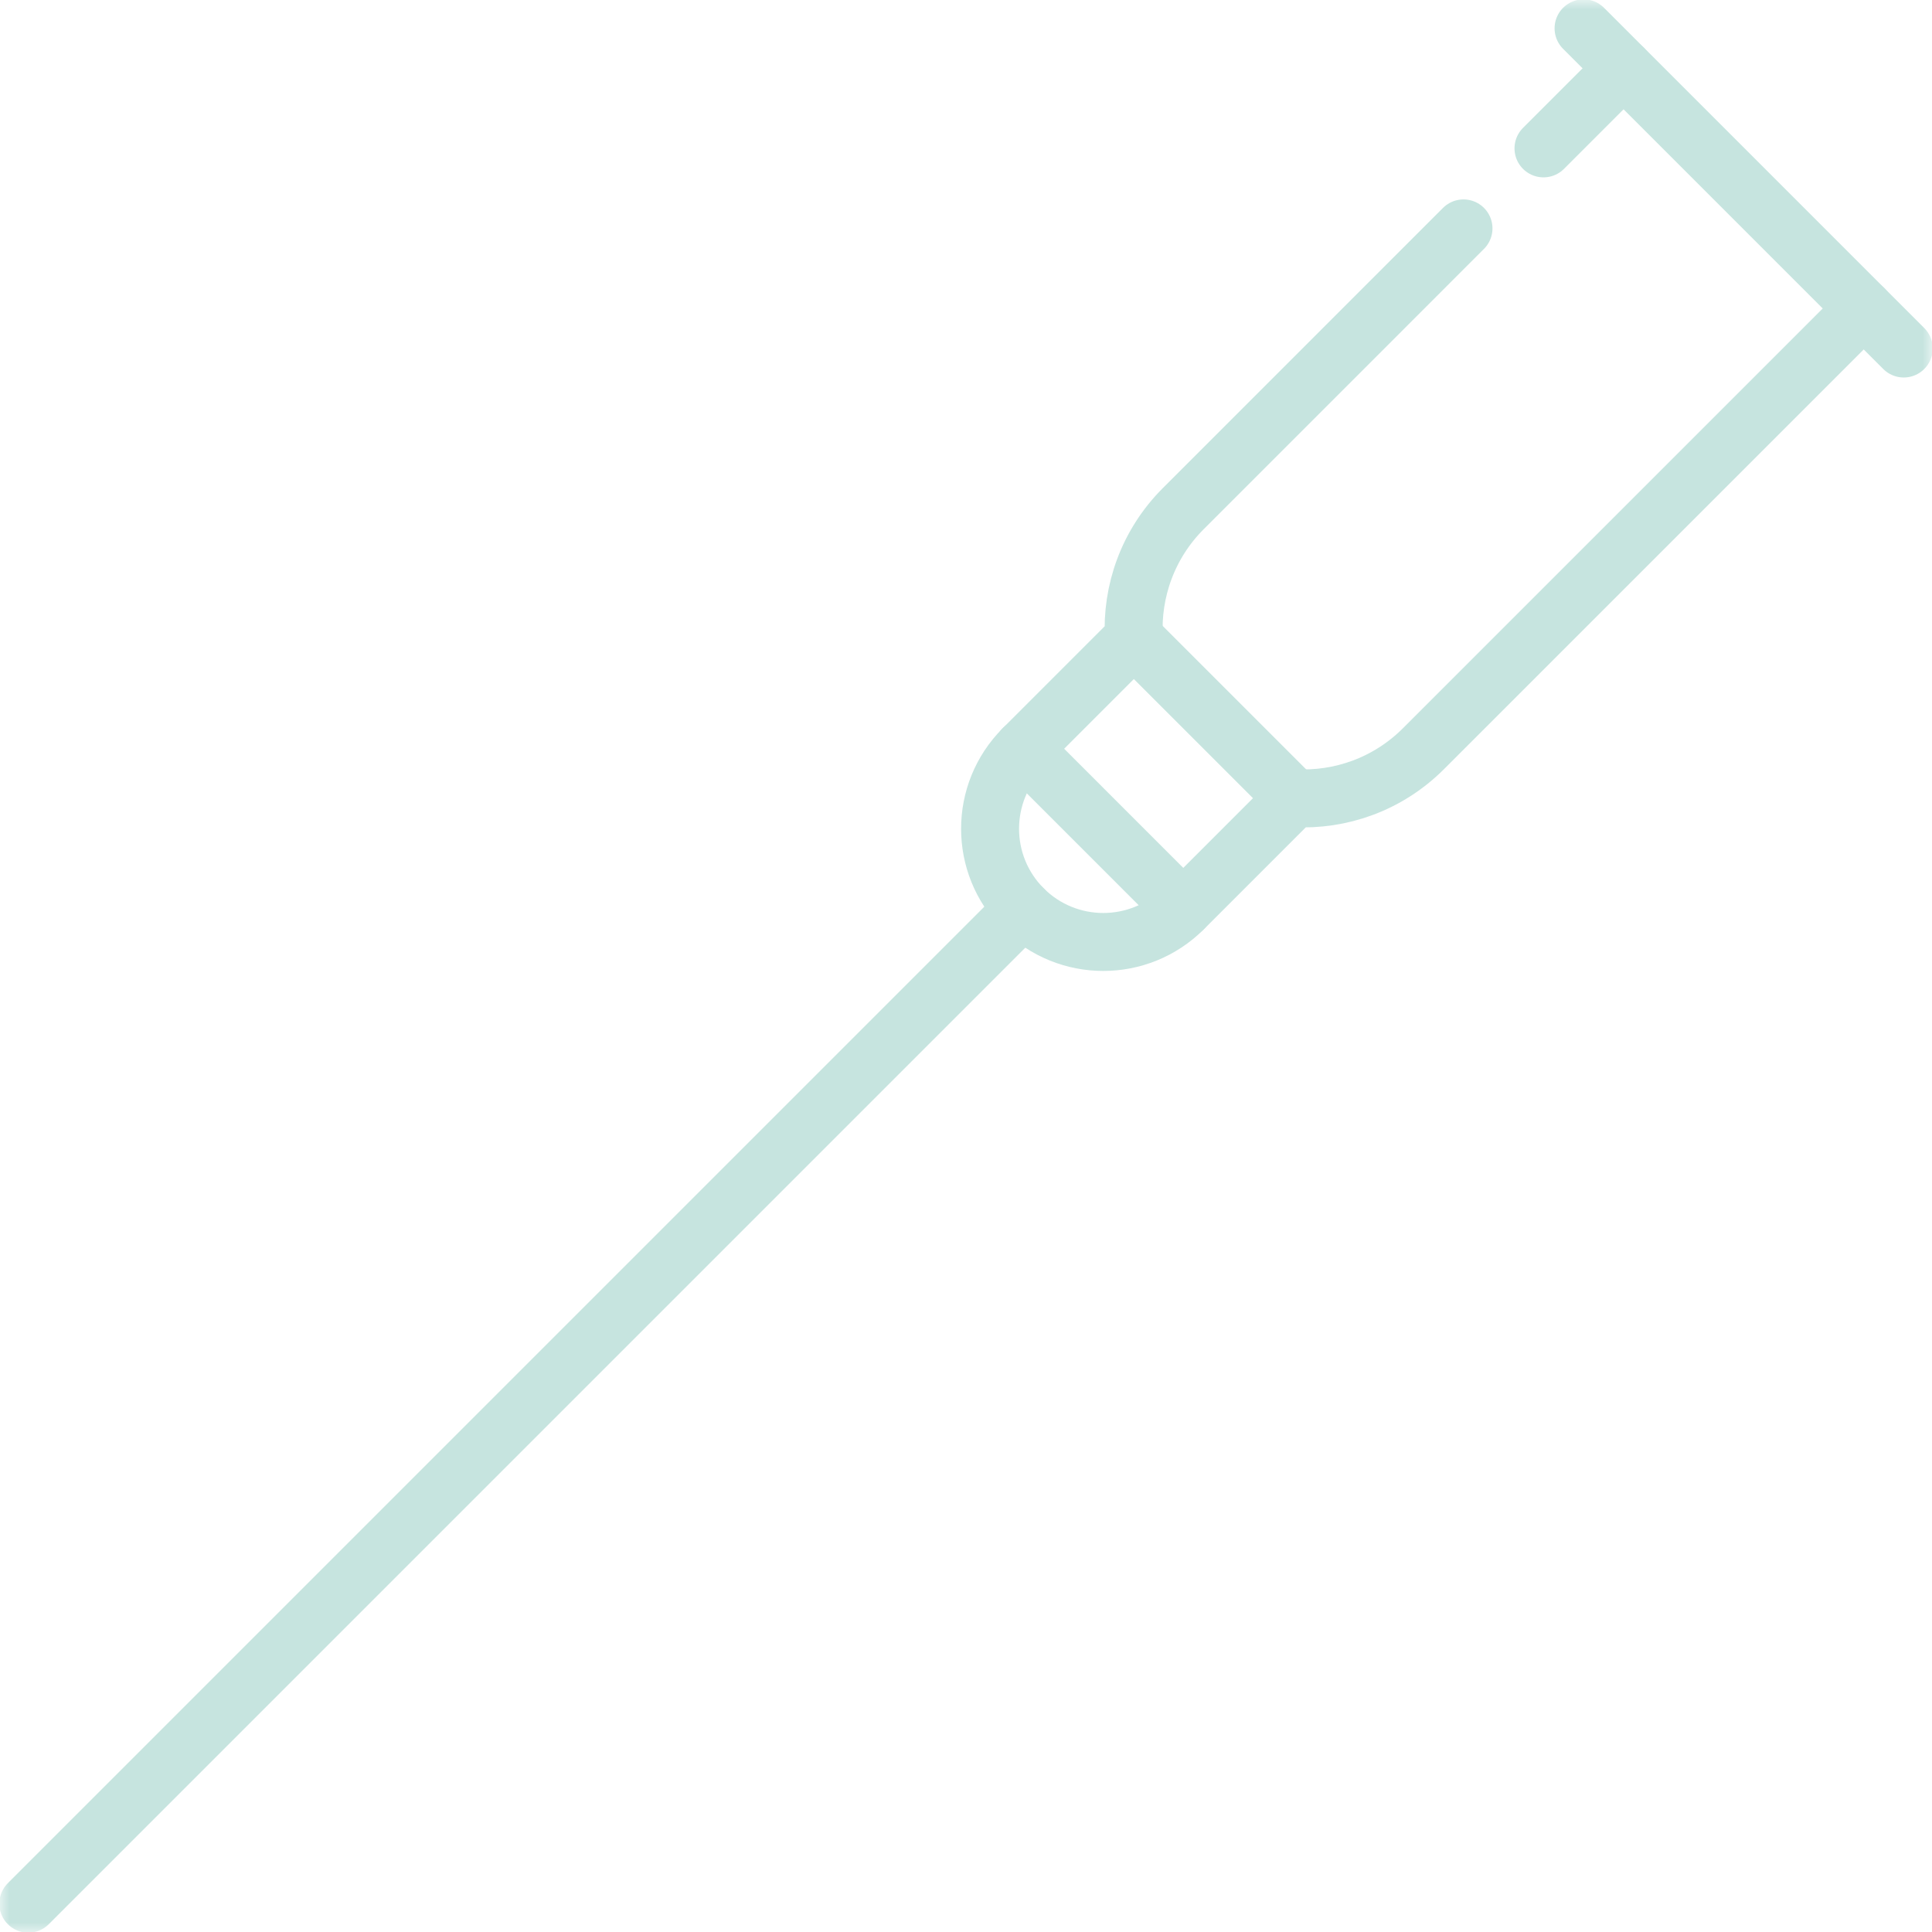 <?xml version="1.0" encoding="UTF-8"?>
<svg xmlns="http://www.w3.org/2000/svg" width="100" height="100" viewBox="0 0 100 100" fill="none">
  <mask id="mask0_1204_2582" style="mask-type:luminance" maskUnits="userSpaceOnUse" x="0" y="0" width="100" height="100">
    <path d="M0 0H100V100H0V0Z" fill="white"></path>
  </mask>
  <g mask="url(#mask0_1204_2582)">
    <path d="M75.75 11.822L61.249 26.324C59.408 28.164 58.556 30.617 58.689 33.026L52.962 38.753C50.674 41.042 50.674 44.752 52.962 47.04C55.25 49.328 58.96 49.328 61.249 47.04L66.976 41.313C69.385 41.446 71.838 40.594 73.678 38.753L96.466 15.966" stroke="#C6E4DF" stroke-width="3" stroke-miterlimit="10" stroke-linecap="round" stroke-linejoin="round"></path>
    <path d="M84.034 3.537L79.891 7.68" stroke="#C6E4DF" stroke-width="3" stroke-miterlimit="10" stroke-linecap="round" stroke-linejoin="round"></path>
    <path d="M98.538 18.039L81.965 1.466" stroke="#C6E4DF" stroke-width="3" stroke-miterlimit="10" stroke-linecap="round" stroke-linejoin="round"></path>
    <path d="M66.974 41.312L58.688 33.026" stroke="#C6E4DF" stroke-width="3" stroke-miterlimit="10" stroke-linecap="round" stroke-linejoin="round"></path>
    <path d="M61.243 47.039L52.957 38.753" stroke="#C6E4DF" stroke-width="3" stroke-miterlimit="10" stroke-linecap="round" stroke-linejoin="round"></path>
    <path d="M52.96 47.04L1.465 98.535" stroke="#C6E4DF" stroke-width="3" stroke-miterlimit="10" stroke-linecap="round" stroke-linejoin="round"></path>
  </g>
</svg>
